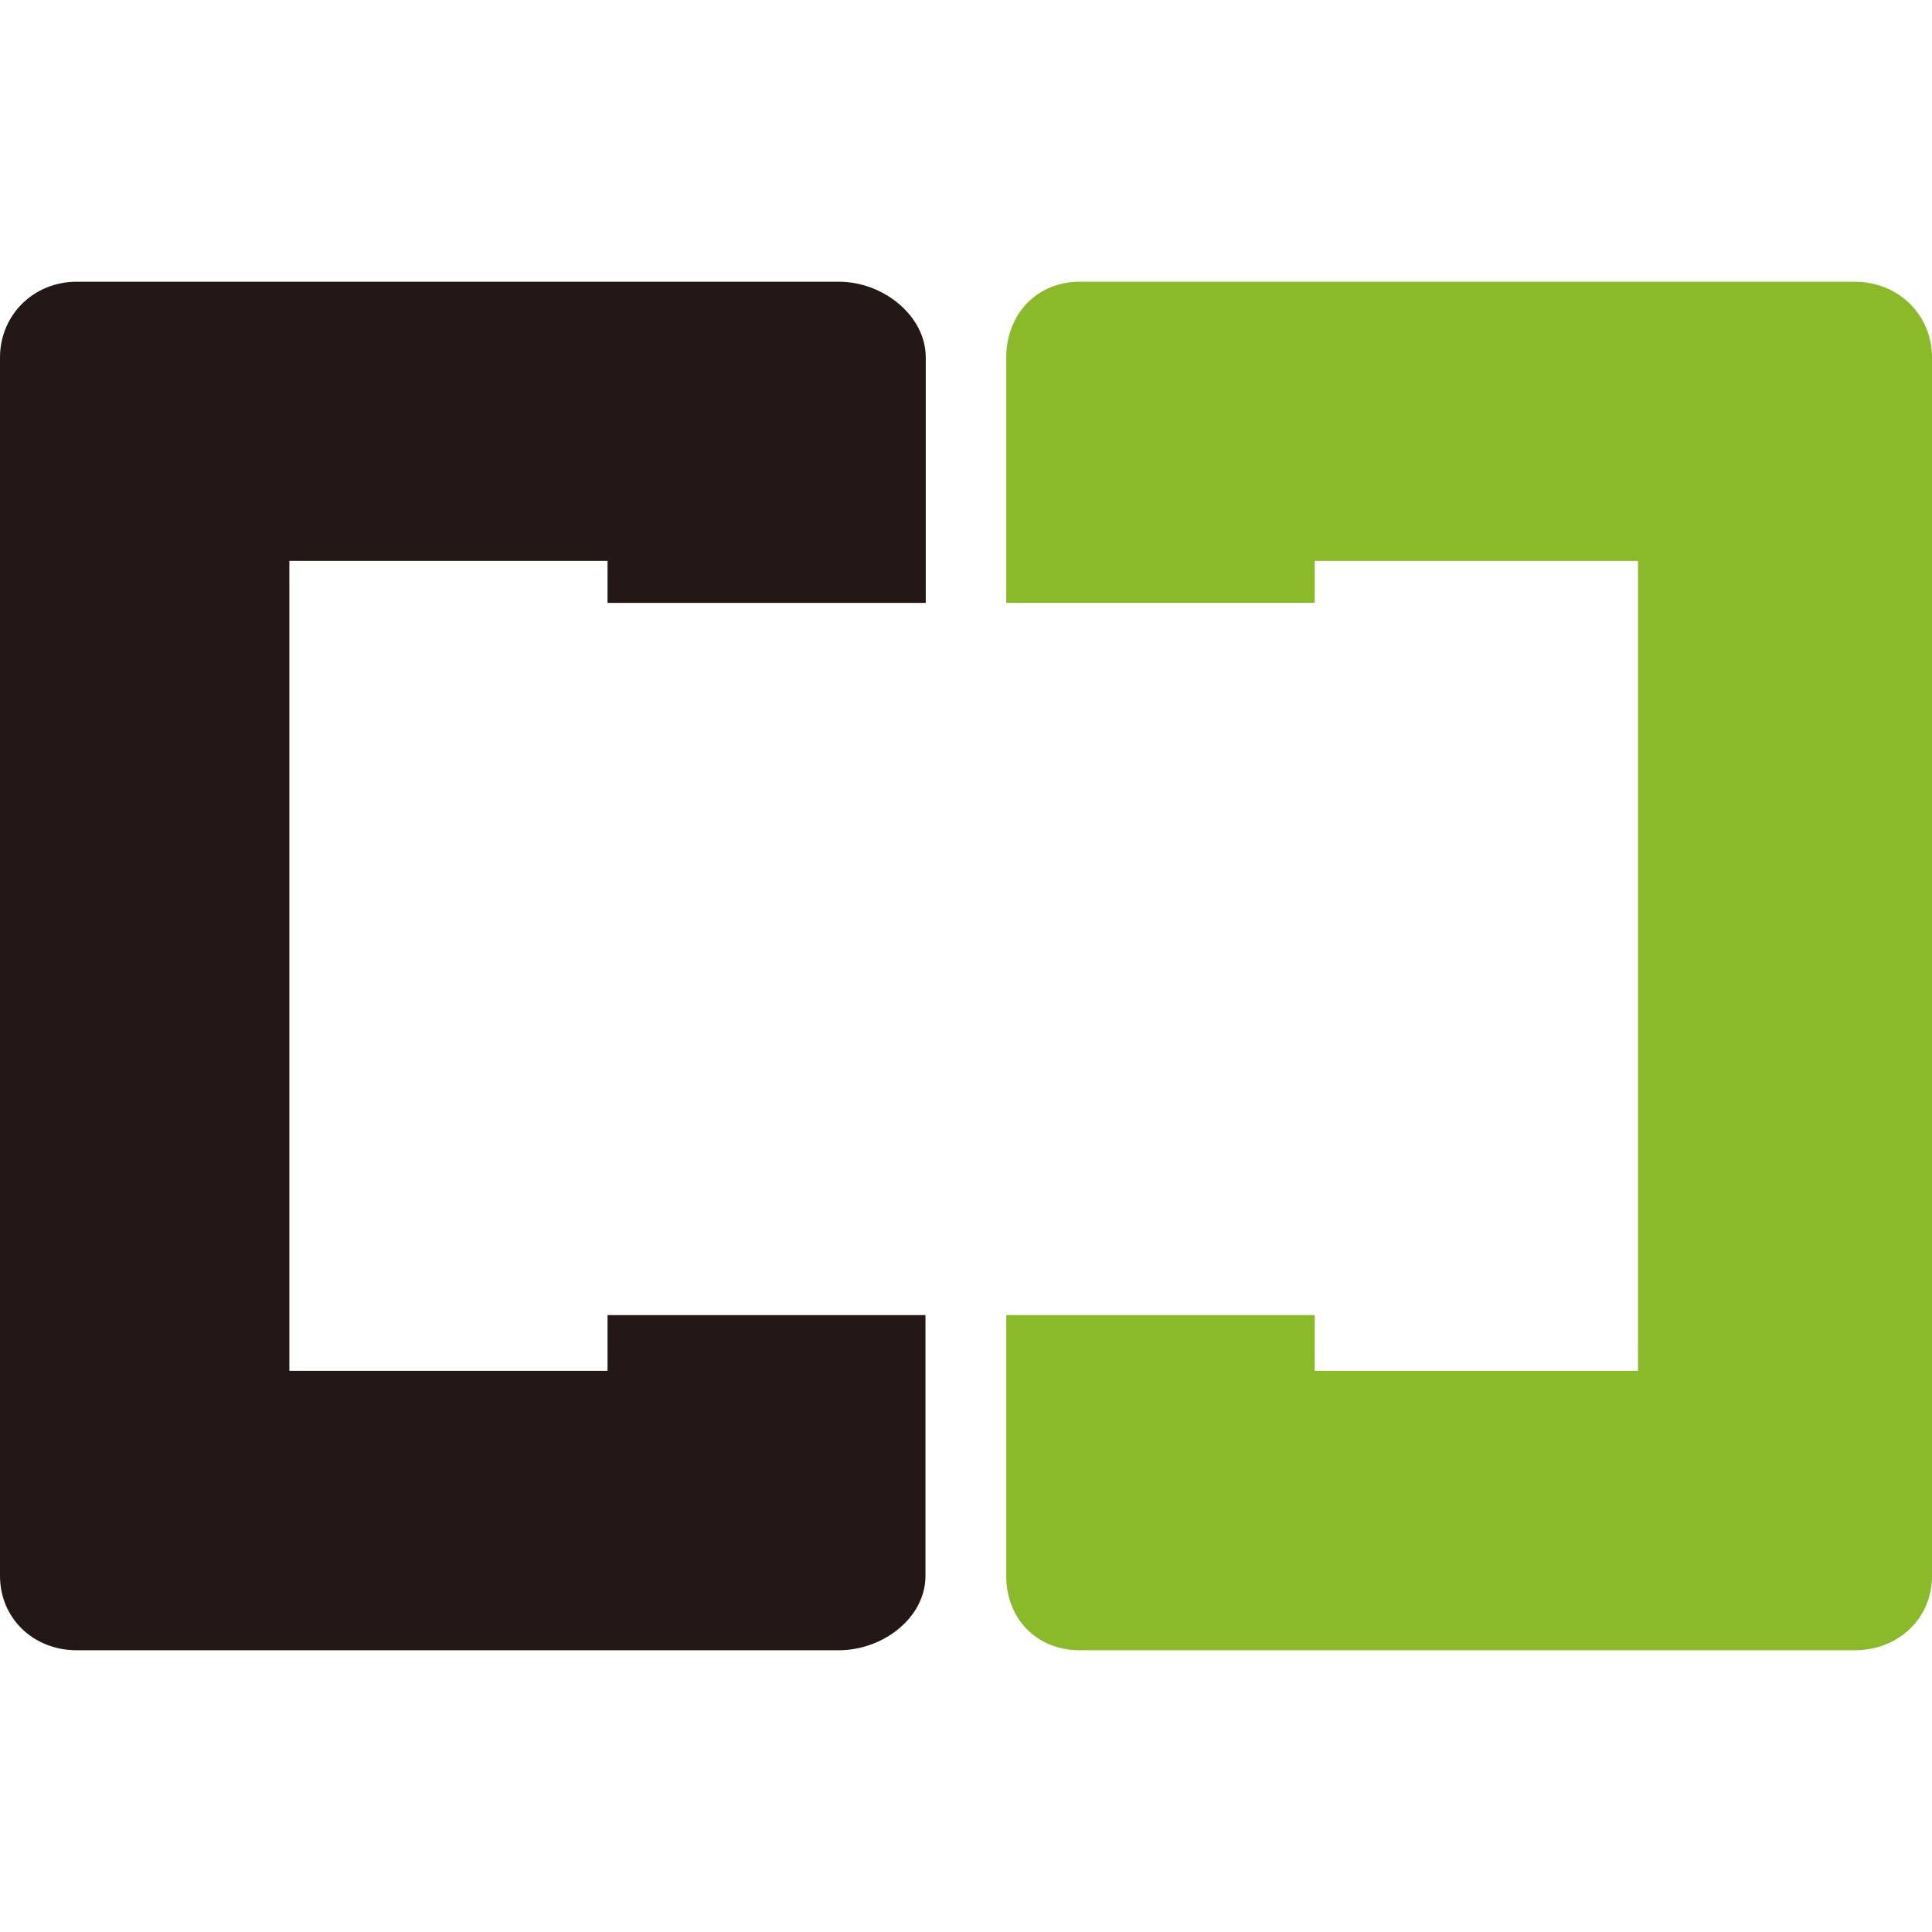 <svg width="48" height="48" viewBox="0 0 48 48" fill="none" xmlns="http://www.w3.org/2000/svg">
<g clip-path="url(#clip0_1565_3416)">
<path d="M15.088 32.673H22.993V39.152C22.993 40.2 21.928 41 20.843 41H1.907C0.822 41 0 40.2 0 39.152V8.88C0 7.838 0.822 7 1.907 7H20.849C21.934 7 23 7.838 23 8.88V14.978H15.094V13.936H7.189V34.058H15.094V32.667L15.088 32.673Z" fill="#231815"/>
<path d="M32.664 32.673H25V39.152C25 40.2 25.735 41 26.831 41H46.075C47.178 41 48 40.2 48 39.152V8.88C48 7.832 47.178 7 46.075 7H26.831C25.728 7 25 7.838 25 8.88V14.978H32.664V13.936H40.696V34.058H32.664V32.667V32.673Z" fill="#8ABA29"/>
</g>
<defs>
<clipPath id="clip0_1565_3416">
<rect width="48" height="48" fill="white"/>
</clipPath>
</defs>
</svg>
